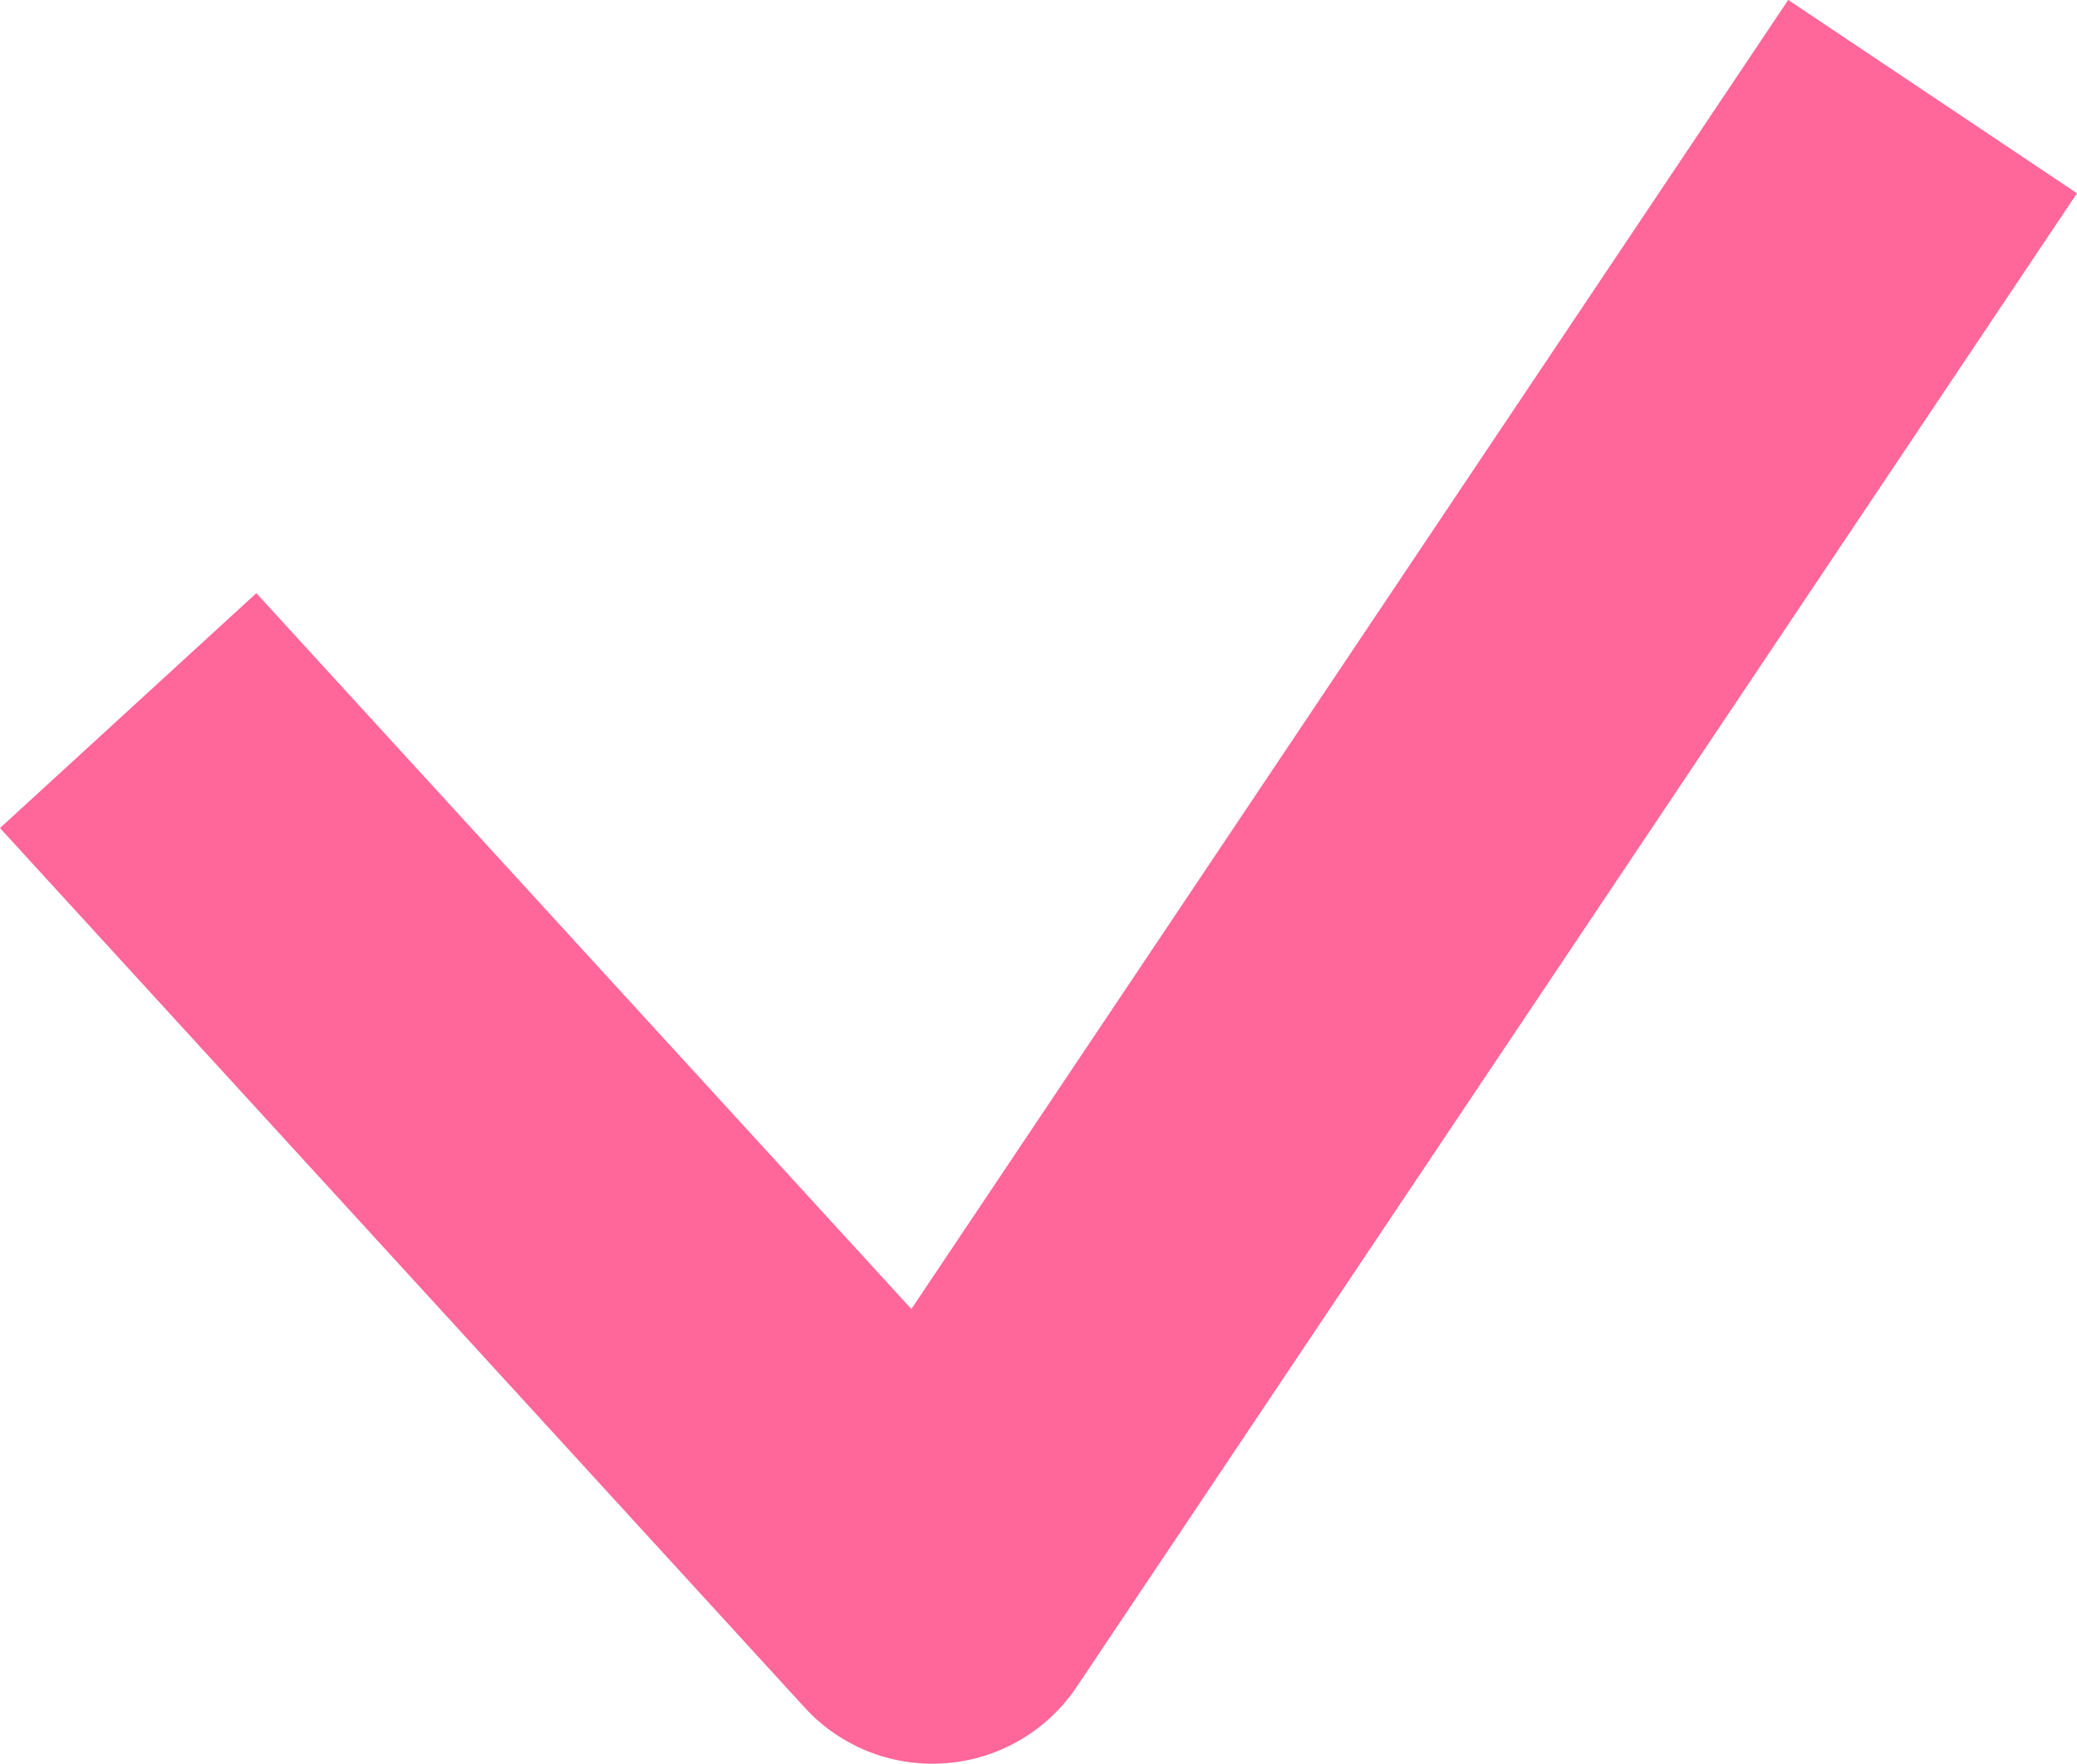 <svg xmlns="http://www.w3.org/2000/svg" width="24.923" height="21.161"><path id="Path_1118" data-name="Path 1118" d="M3660.04 1041.375a2.076 2.076 0 01-1.538-.679l-9.651-10.547 3.076-2.818 7.86 8.589 10.522-15.707 3.465 2.32-12 17.915a2.079 2.079 0 01-1.574.921c-.055.003-.107.006-.16.006z" transform="translate(-3648.851 -1020.214)" fill="#f69"/></svg>